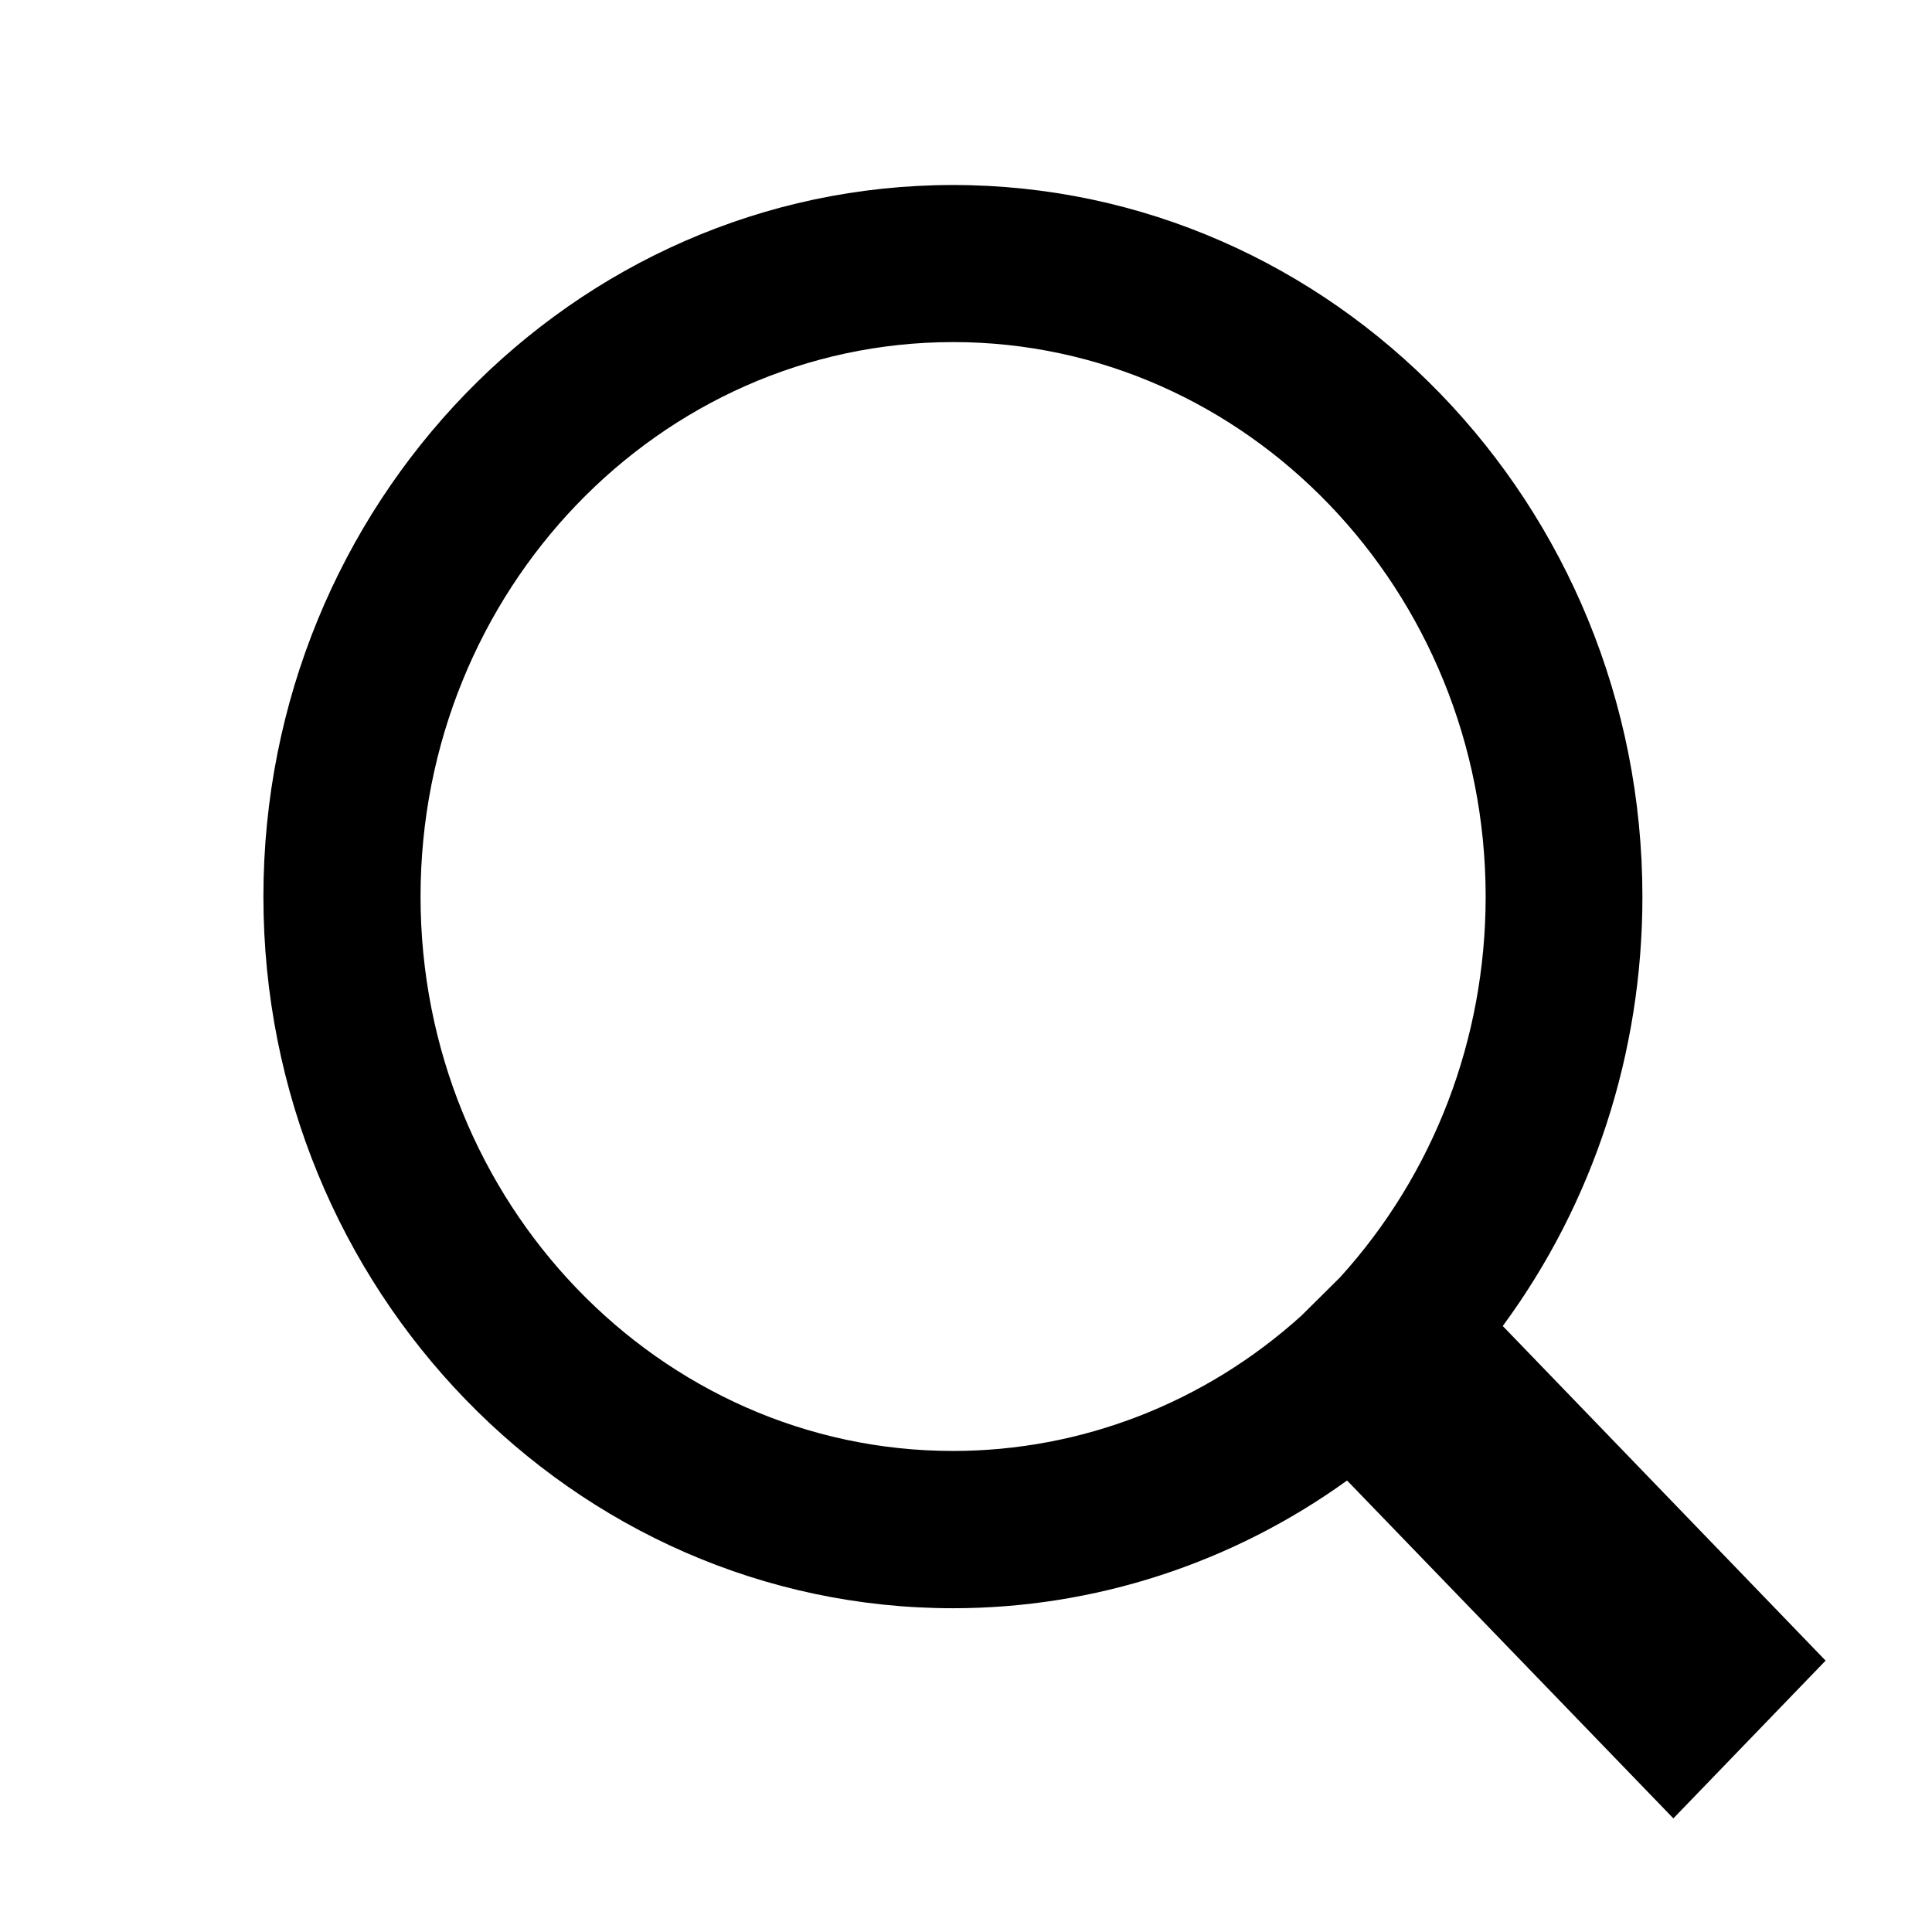 <?xml version="1.0" encoding="UTF-8"?>
<!-- Uploaded to: ICON Repo, www.iconrepo.com, Generator: ICON Repo Mixer Tools -->
<svg fill="#000000" width="800px" height="800px" version="1.1" viewBox="144 144 512 512" xmlns="http://www.w3.org/2000/svg">
 <path d="m587.46 625.89-86.473-89.539c-30.457 21.938-66.871 33.848-104.43 33.848-100.76 0-182.75-84.594-182.75-188.56 0-104.02 81.984-188.61 182.75-188.61s182.7 84.594 182.7 188.61c0 41.449-13.008 81.16-37.008 113.77l85.555 88.672zm-190.9-391.23c-77.816 0-141.11 65.906-141.11 146.93 0 81.023 63.297 146.93 141.11 146.93 33.938 0 66.688-12.688 92.289-35.816l10.258-10.168c24.871-27.391 38.609-63.207 38.609-100.95-0.043-81.02-63.387-146.93-141.16-146.93z"/>
</svg>